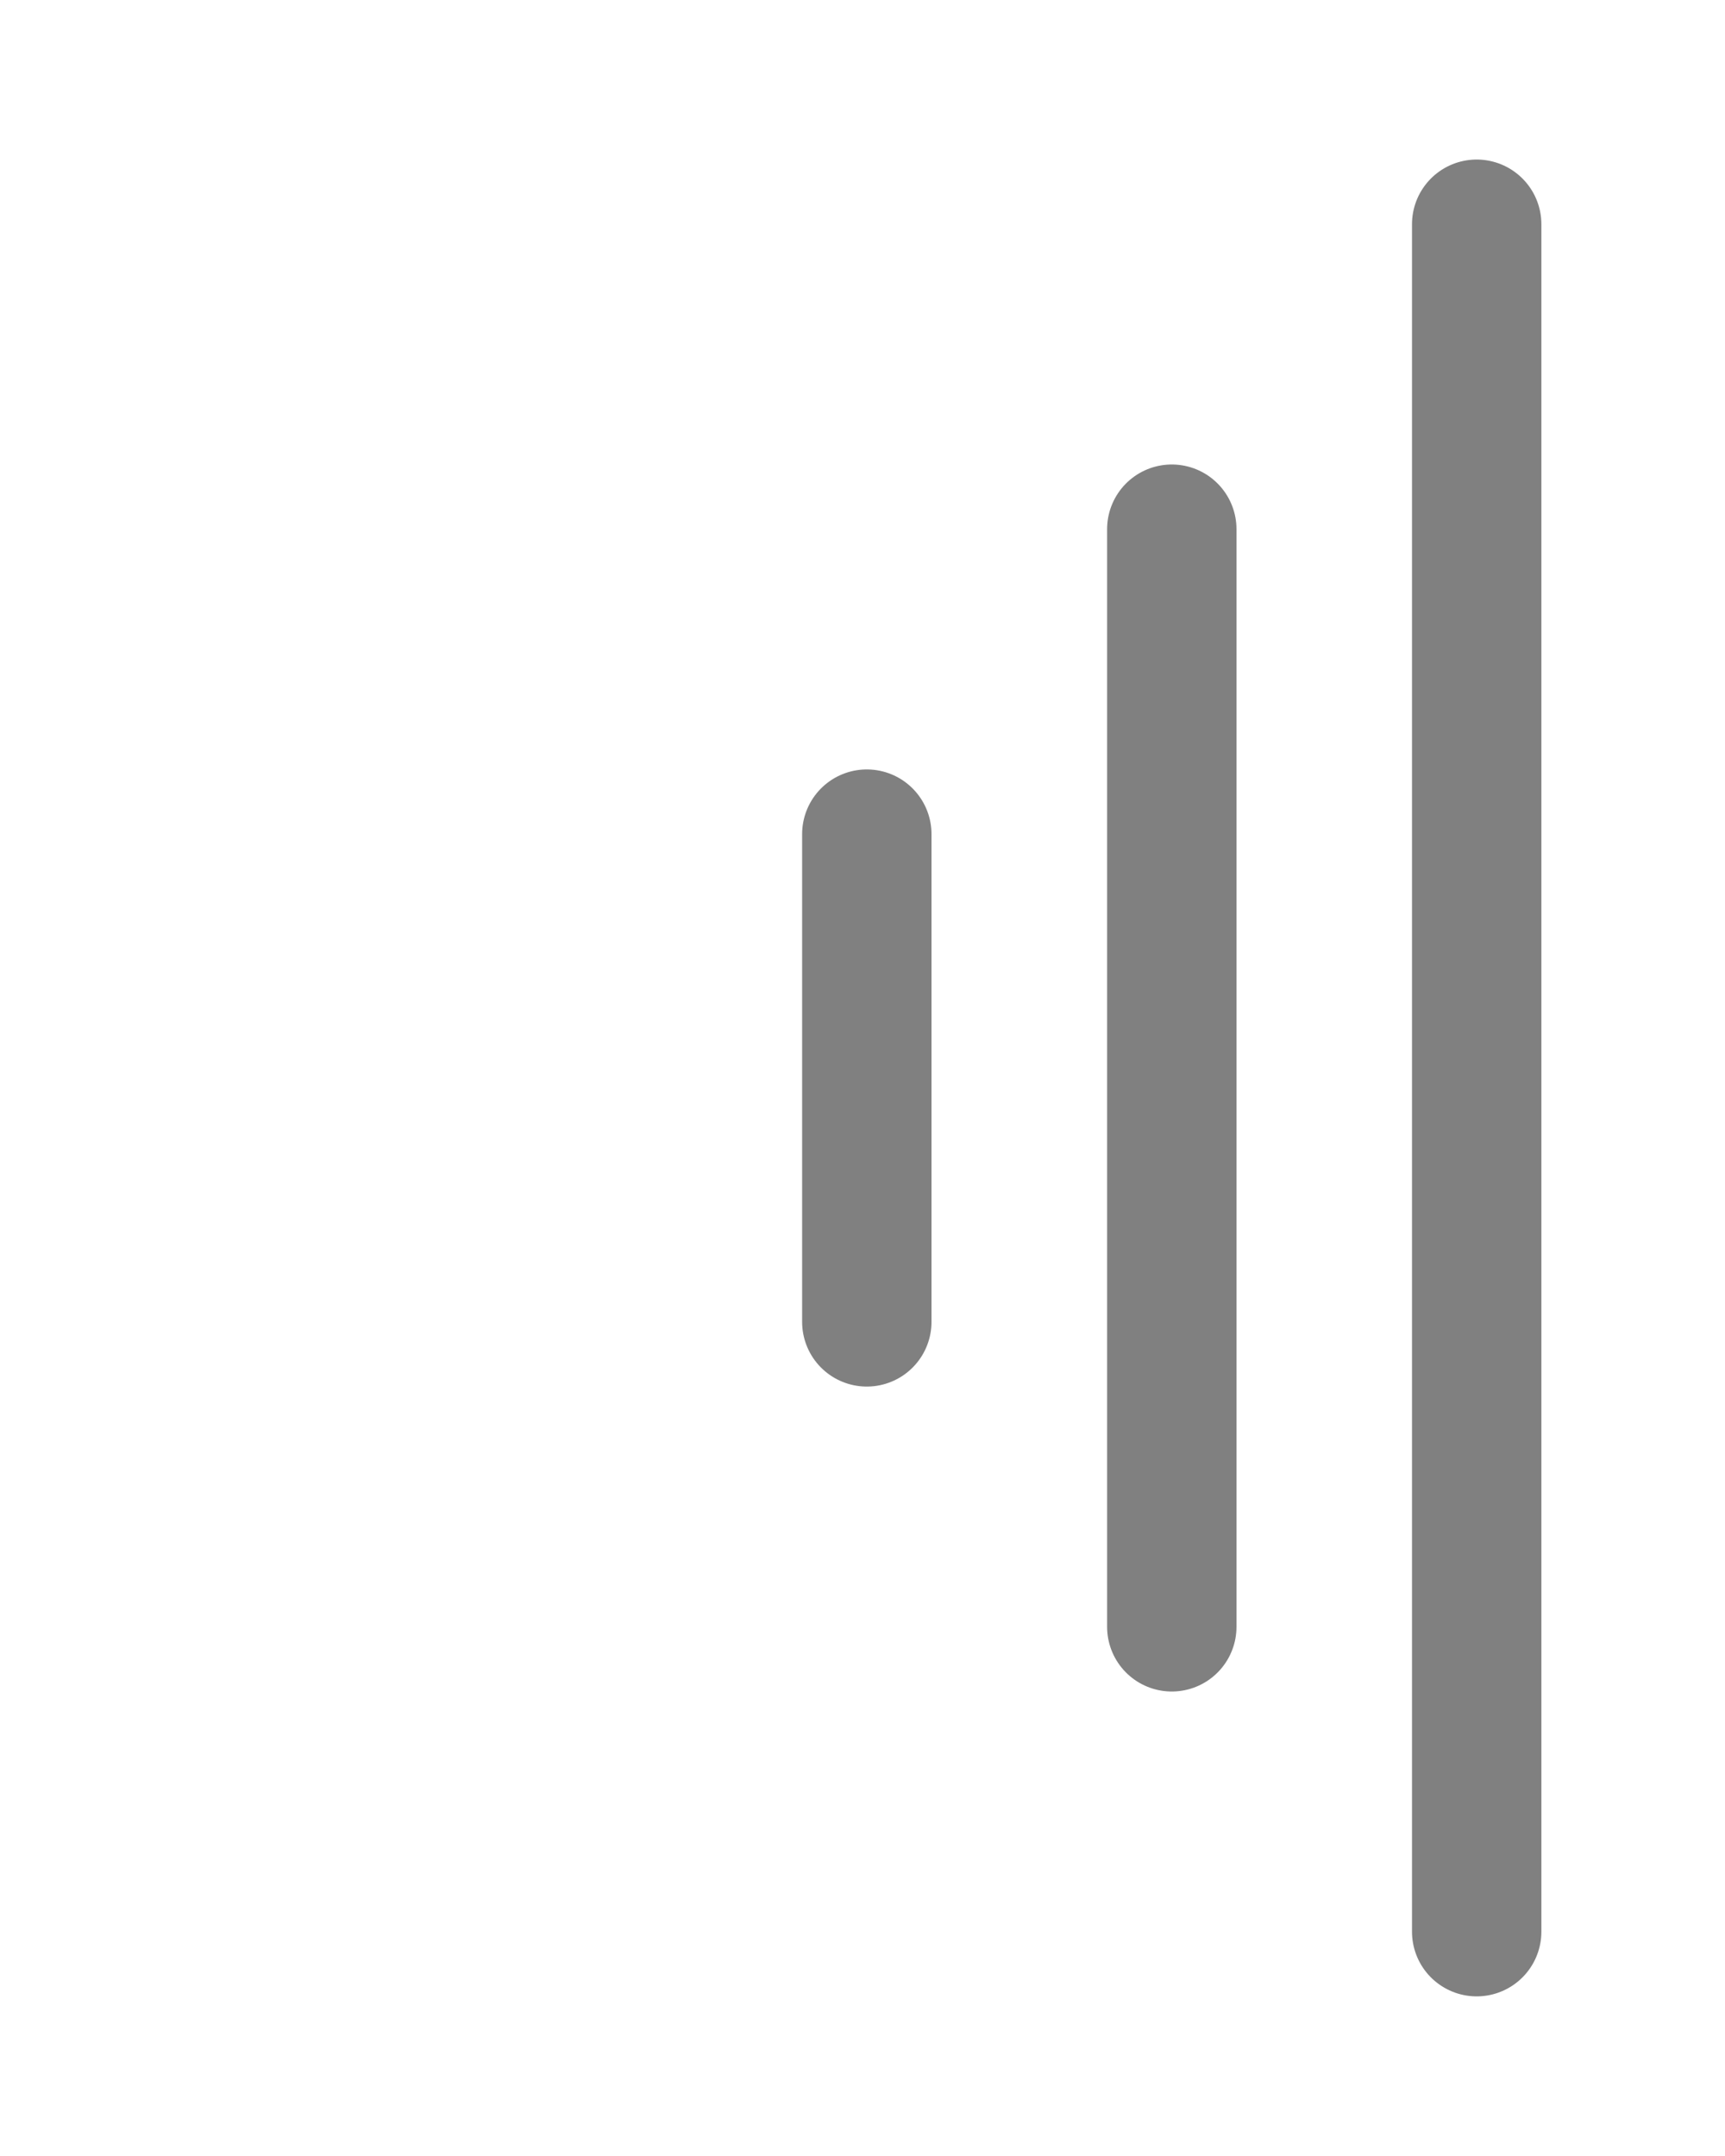 <?xml version="1.0" encoding="UTF-8" standalone="no"?>
<svg
   xmlns:ns="http://creativecommons.org/ns#"
   xmlns:dc="http://purl.org/dc/elements/1.1/"
   xmlns:cc="http://web.resource.org/cc/"
   xmlns:rdf="http://www.w3.org/1999/02/22-rdf-syntax-ns#"
   xmlns:svg="http://www.w3.org/2000/svg"
   xmlns="http://www.w3.org/2000/svg"
   xmlns:sodipodi="http://sodipodi.sourceforge.net/DTD/sodipodi-0.dtd"
   xmlns:inkscape="http://www.inkscape.org/namespaces/inkscape"
   id="svg2"
   sodipodi:version="0.32"
   inkscape:version="0.45pre1"
   width="20"
   height="25"
   sodipodi:docname="resizeRight.svg"
   inkscape:output_extension="org.inkscape.output.svg.inkscape"
   version="1.0"
   sodipodi:docbase="C:\Dev\uniboard\trunk\resources\images"
   sodipodi:modified="true">
  <defs
     id="defs15">
    <inkscape:perspective
       sodipodi:type="inkscape:persp3d"
       inkscape:vp_x="0 : 526.18109 : 1"
       inkscape:vp_y="0 : 1000 : 0"
       inkscape:vp_z="744.09448 : 526.18109 : 1"
       inkscape:persp3d-origin="372.04724 : 350.78739 : 1"
       id="perspective19" />
  </defs>
  <sodipodi:namedview
     inkscape:window-height="995"
     inkscape:window-width="1282"
     inkscape:pageshadow="2"
     inkscape:pageopacity="0.0"
     guidetolerance="10.0"
     gridtolerance="10.0"
     objecttolerance="10.0"
     borderopacity="1.0"
     bordercolor="#666666"
     pagecolor="#ffffff"
     id="base"
     showgrid="false"
     inkscape:zoom="16"
     inkscape:cx="18.978027"
     inkscape:cy="14.54515"
     inkscape:window-x="1911"
     inkscape:window-y="2"
     inkscape:current-layer="svg2"
     height="25px"
     width="20px" />
  <g
     id="g2183"
     transform="translate(0,-5.263)">
    <line
       x1="17.121"
       y1="7.863"
       x2="17.121"
       y2="27.662"
       id="line8"
       style="stroke:#808080;stroke-width:1.5;stroke-linecap:round" />
    <line
       x1="13.586"
       y1="11.399"
       x2="13.586"
       y2="24.127"
       id="line10"
       style="stroke:#808080;stroke-width:1.5;stroke-linecap:round" />
    <line
       x1="10.05"
       y1="14.935"
       x2="10.05"
       y2="20.591"
       id="line12"
       style="stroke:#808080;stroke-width:1.5;stroke-linecap:round" />
  </g>
</svg>
